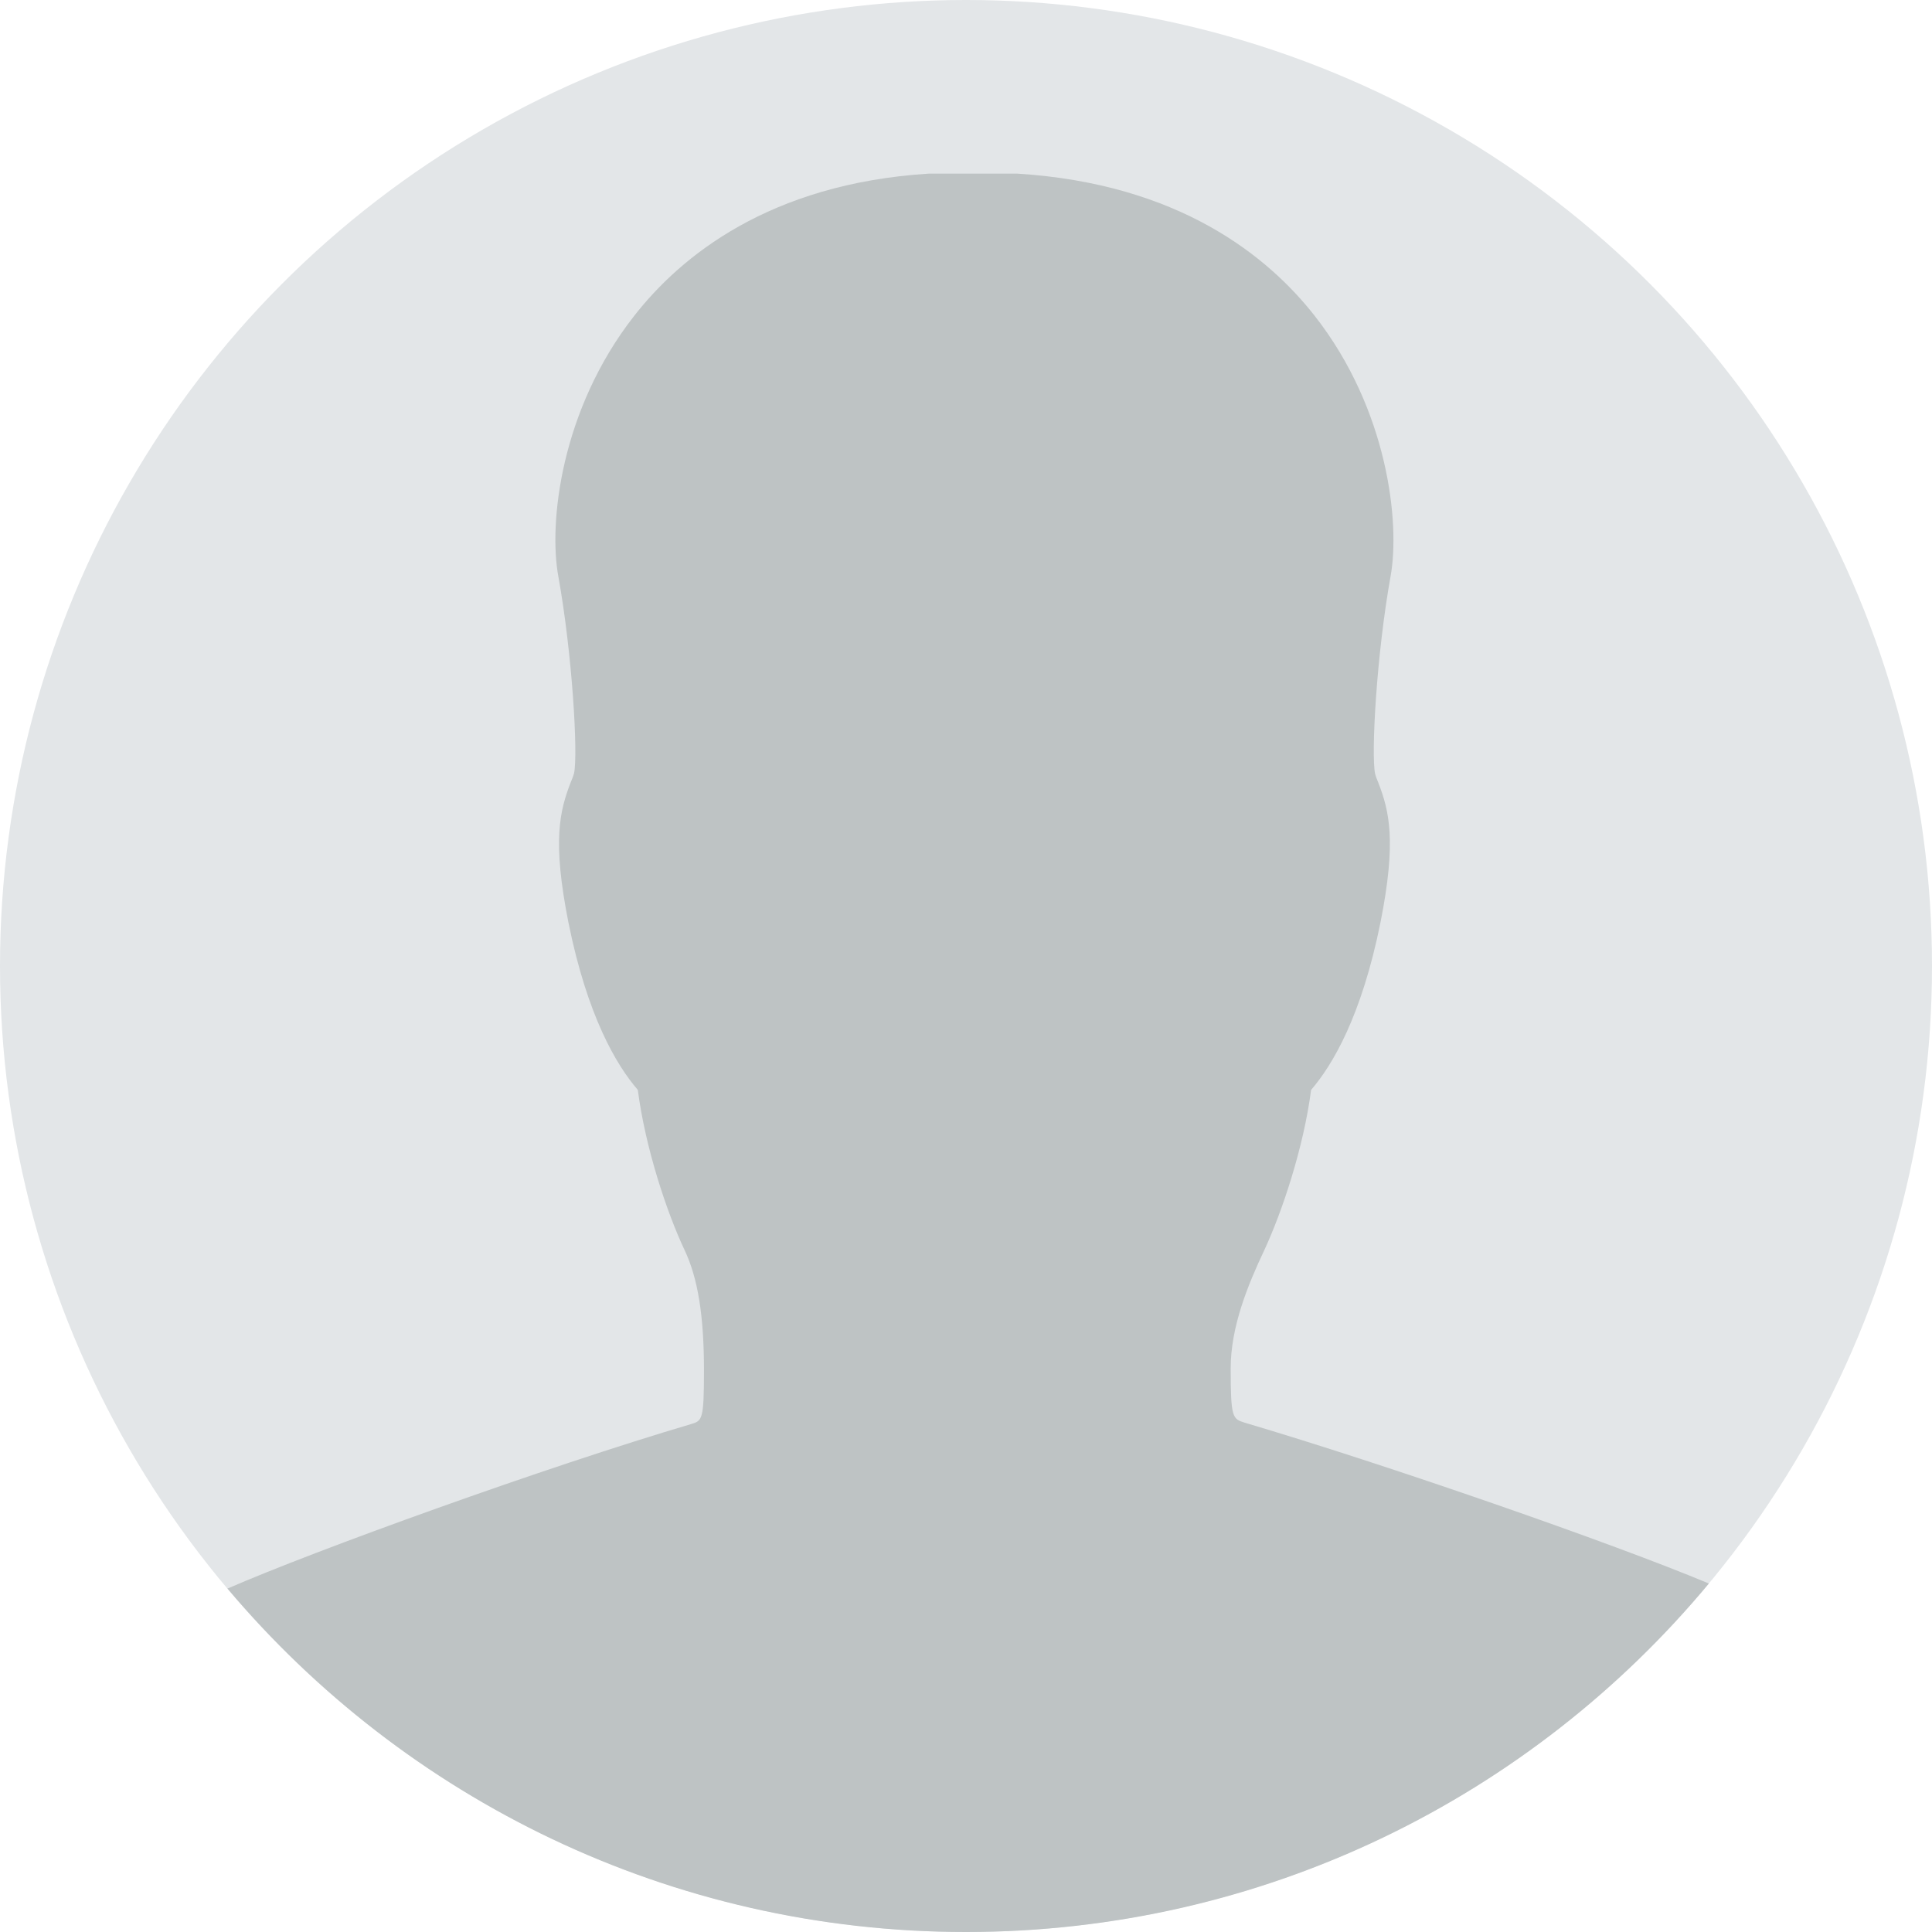 <svg xmlns="http://www.w3.org/2000/svg" width="800" height="800" viewBox="0 0 800 800">
  <circle cx="400" cy="400" r="400" fill="#e3e6e8"/>
  <path fill="#bec3c4" d="M707.6 655.7c-39.8-16.7-133.7-49.3-192.2-66.6-5-1.6-5.8-1.8-5.8-22.5 0-17.1 7-34.3 13.9-48.9 7.4-15.9 16.3-42.5 19.4-66.4 8.9-10.3 20.9-30.6 28.7-69.2 6.8-34.1 3.6-46.4-.9-58.1-.5-1.2-1-2.4-1.3-3.6-1.7-8 .6-49.5 6.4-81.7 4-22.1-1-69.1-31.4-107.9-19.2-24.5-56-54.7-123.1-58.9h-36.8c-66 4.2-102.7 34.3-121.9 58.9-30.4 38.8-35.5 85.8-31.4 107.9 5.8 32.2 8.2 73.7 6.5 81.5-.4 1.4-.9 2.6-1.4 3.8-4.5 11.7-7.7 24-.9 58.1 7.8 38.6 19.8 58.9 28.7 69.2 3.1 23.9 11.9 50.5 19.4 66.4 5.5 11.6 8 27.3 8 49.6 0 20.7-.7 21-5.4 22.4-60.3 17.8-156 52.4-191.9 68.1C167.6 744.8 277.4 800 400 800c123.7 0 234.2-56.1 307.6-144.3z"/>
</svg>